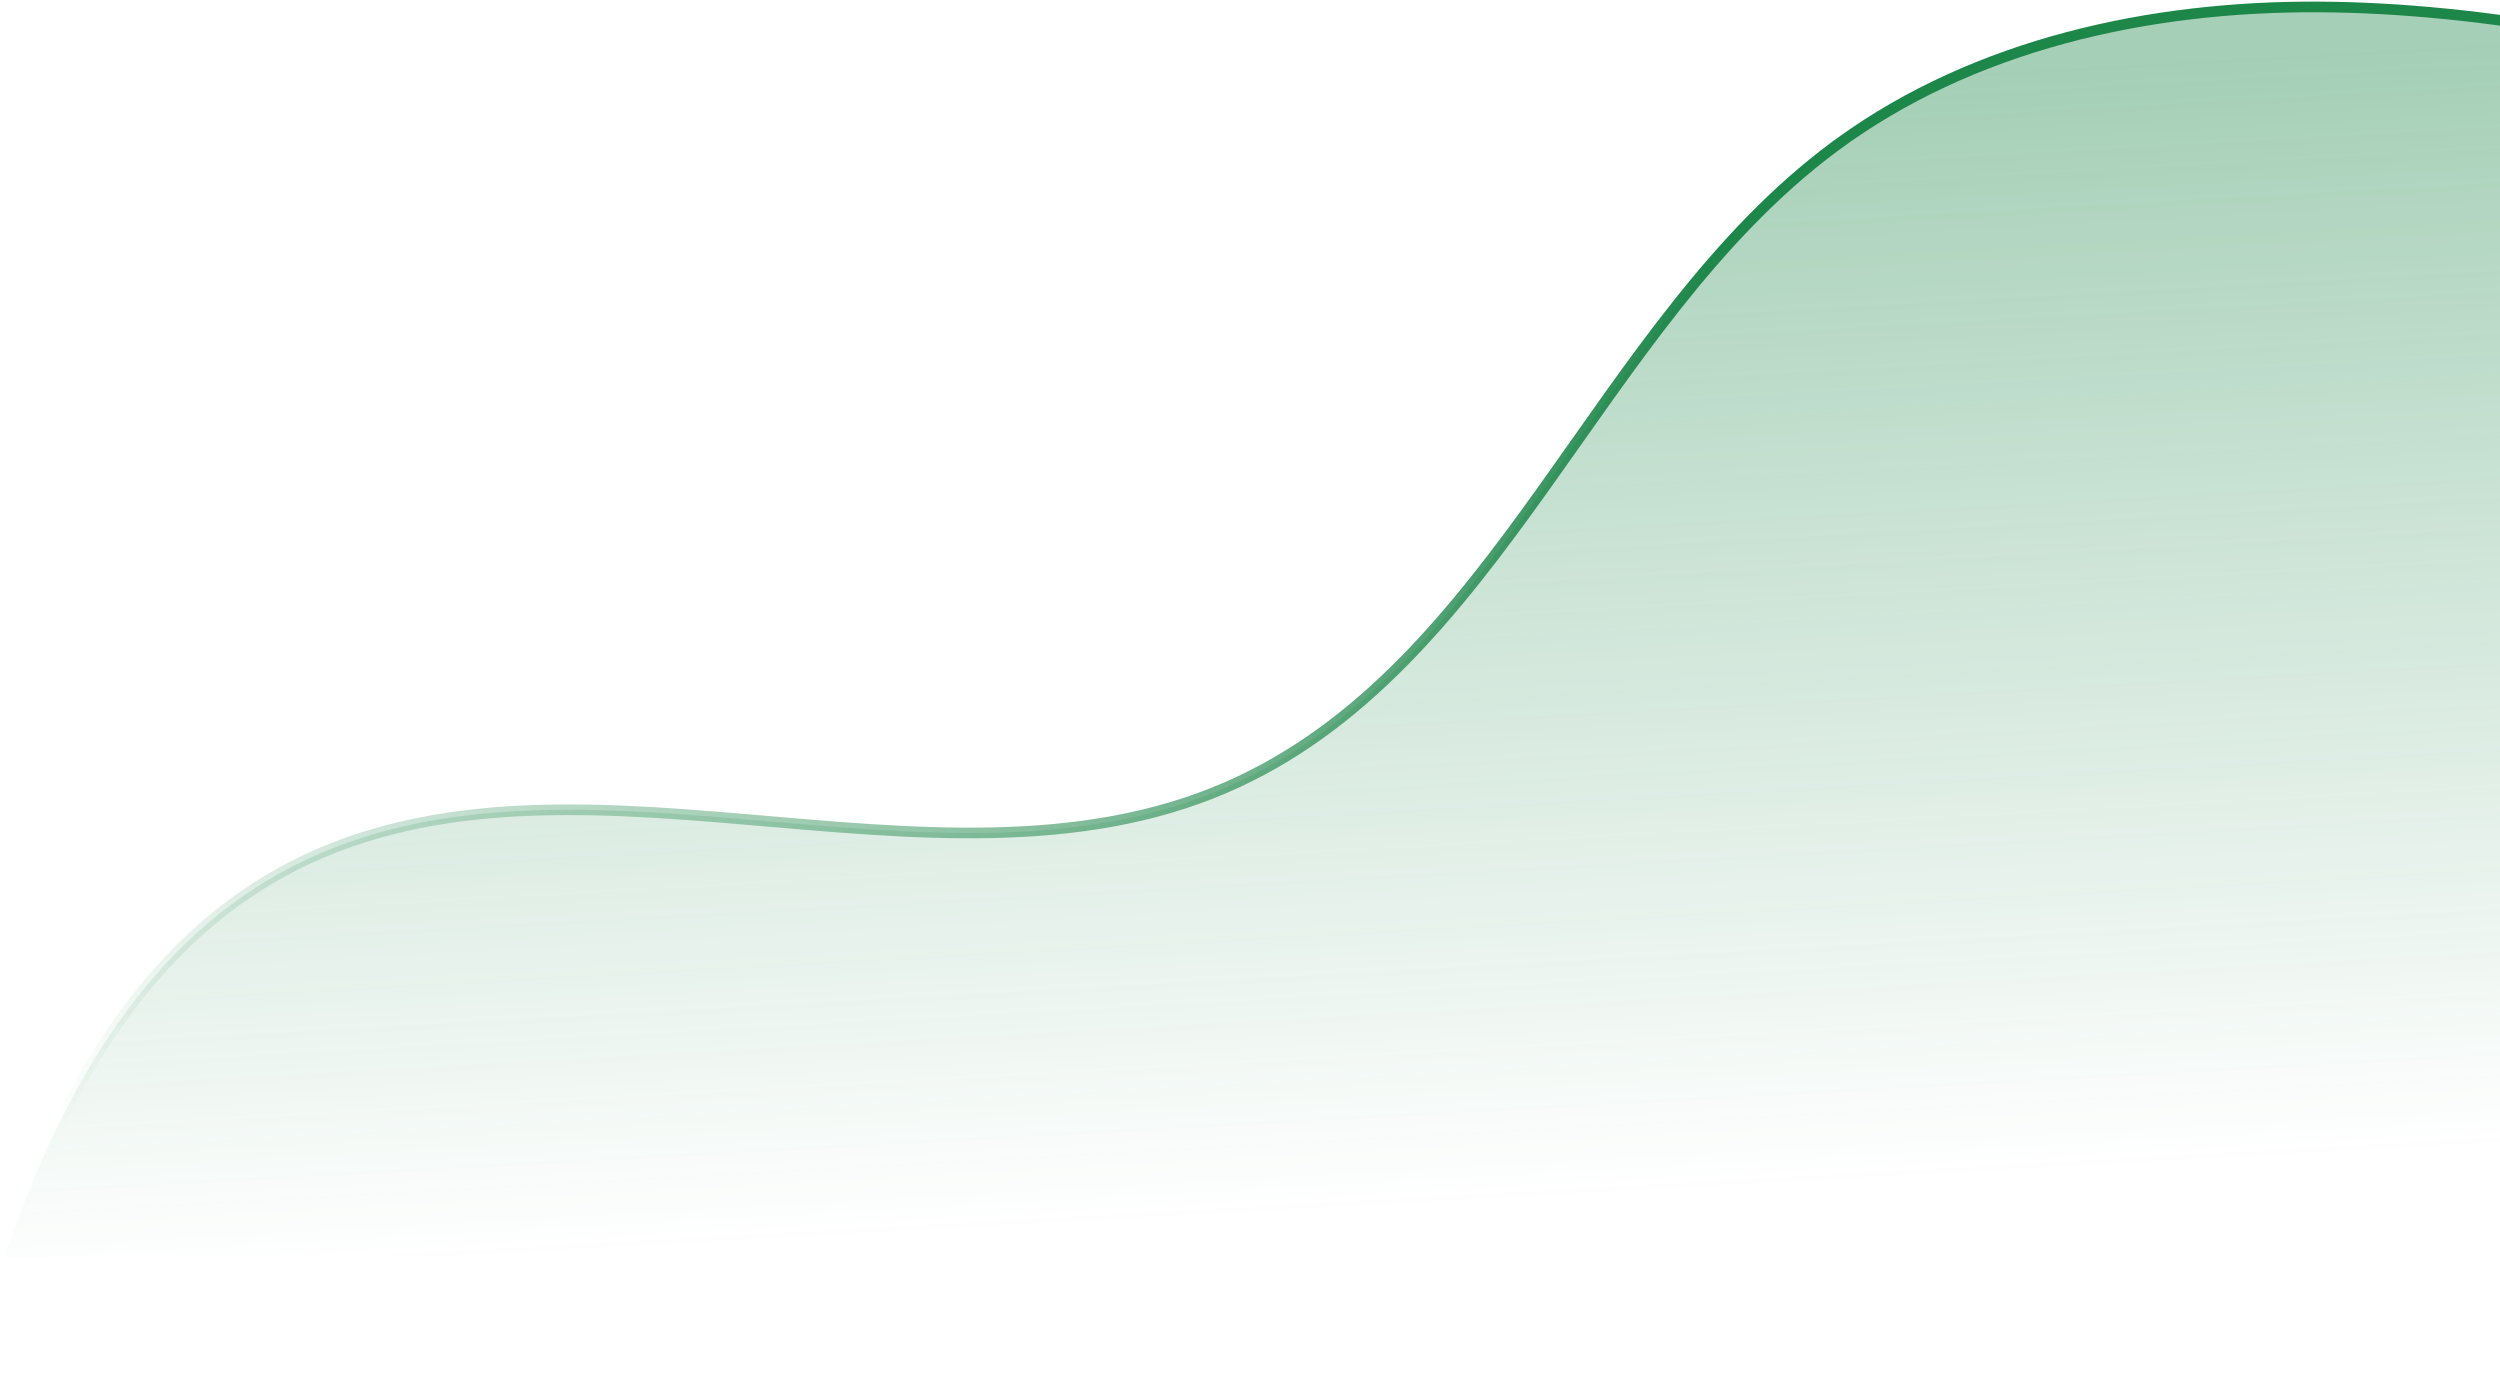 <svg width="629" height="348" viewBox="0 0 629 348" fill="none" xmlns="http://www.w3.org/2000/svg">
<g clip-path="url(#clip0_241_774)">
<path d="M1.049 316.253C14.695 276.659 35.037 239.068 71.002 219.361C141.6 180.679 234.487 230.104 308.396 198.16C377.211 168.413 401.358 81.606 461.515 36.933C496.027 11.324 540.276 1.538 583.282 1.747C604.778 1.852 626.123 4.272 647.319 7.858V316.238H1.049V316.253Z" fill="url(#paint0_linear_241_774)" fill-opacity="0.4"/>
<path d="M583.289 0.408C604.879 0.513 626.3 2.944 647.542 6.538L647.096 9.178C625.946 5.6 604.676 3.19 583.275 3.086C540.453 2.877 496.52 12.626 462.312 38.008C432.448 60.187 411.517 92.824 389.291 123.922C367.135 154.923 343.709 184.354 308.927 199.389C271.6 215.522 229.526 211.087 188.344 207.568C146.996 204.035 106.536 201.418 71.645 220.536C36.13 239.997 15.93 277.185 2.314 316.689L-0.217 315.817C13.46 276.134 33.944 238.14 70.359 218.187C106.066 198.623 147.349 201.377 188.571 204.9C229.959 208.437 271.282 212.742 307.864 196.931C341.897 182.22 364.951 153.373 387.112 122.365C409.203 91.456 430.425 58.353 460.717 35.858L462.356 34.658C496.927 9.718 540.774 0.201 583.289 0.408Z" fill="url(#paint1_linear_241_774)"/>
</g>
<defs>
<linearGradient id="paint0_linear_241_774" x1="333.407" y1="27.11" x2="348.805" y2="304.28" gradientUnits="userSpaceOnUse">
<stop stop-color="#1D8649"/>
<stop offset="1" stop-color="#1D8649" stop-opacity="0"/>
</linearGradient>
<linearGradient id="paint1_linear_241_774" x1="441.864" y1="74.644" x2="20.085" y2="294.907" gradientUnits="userSpaceOnUse">
<stop stop-color="#1D8649"/>
<stop offset="1" stop-color="#1D8649" stop-opacity="0"/>
</linearGradient>
<clipPath id="clip0_241_774">
<rect width="629" height="348" fill="white"/>
</clipPath>
</defs>
</svg>
